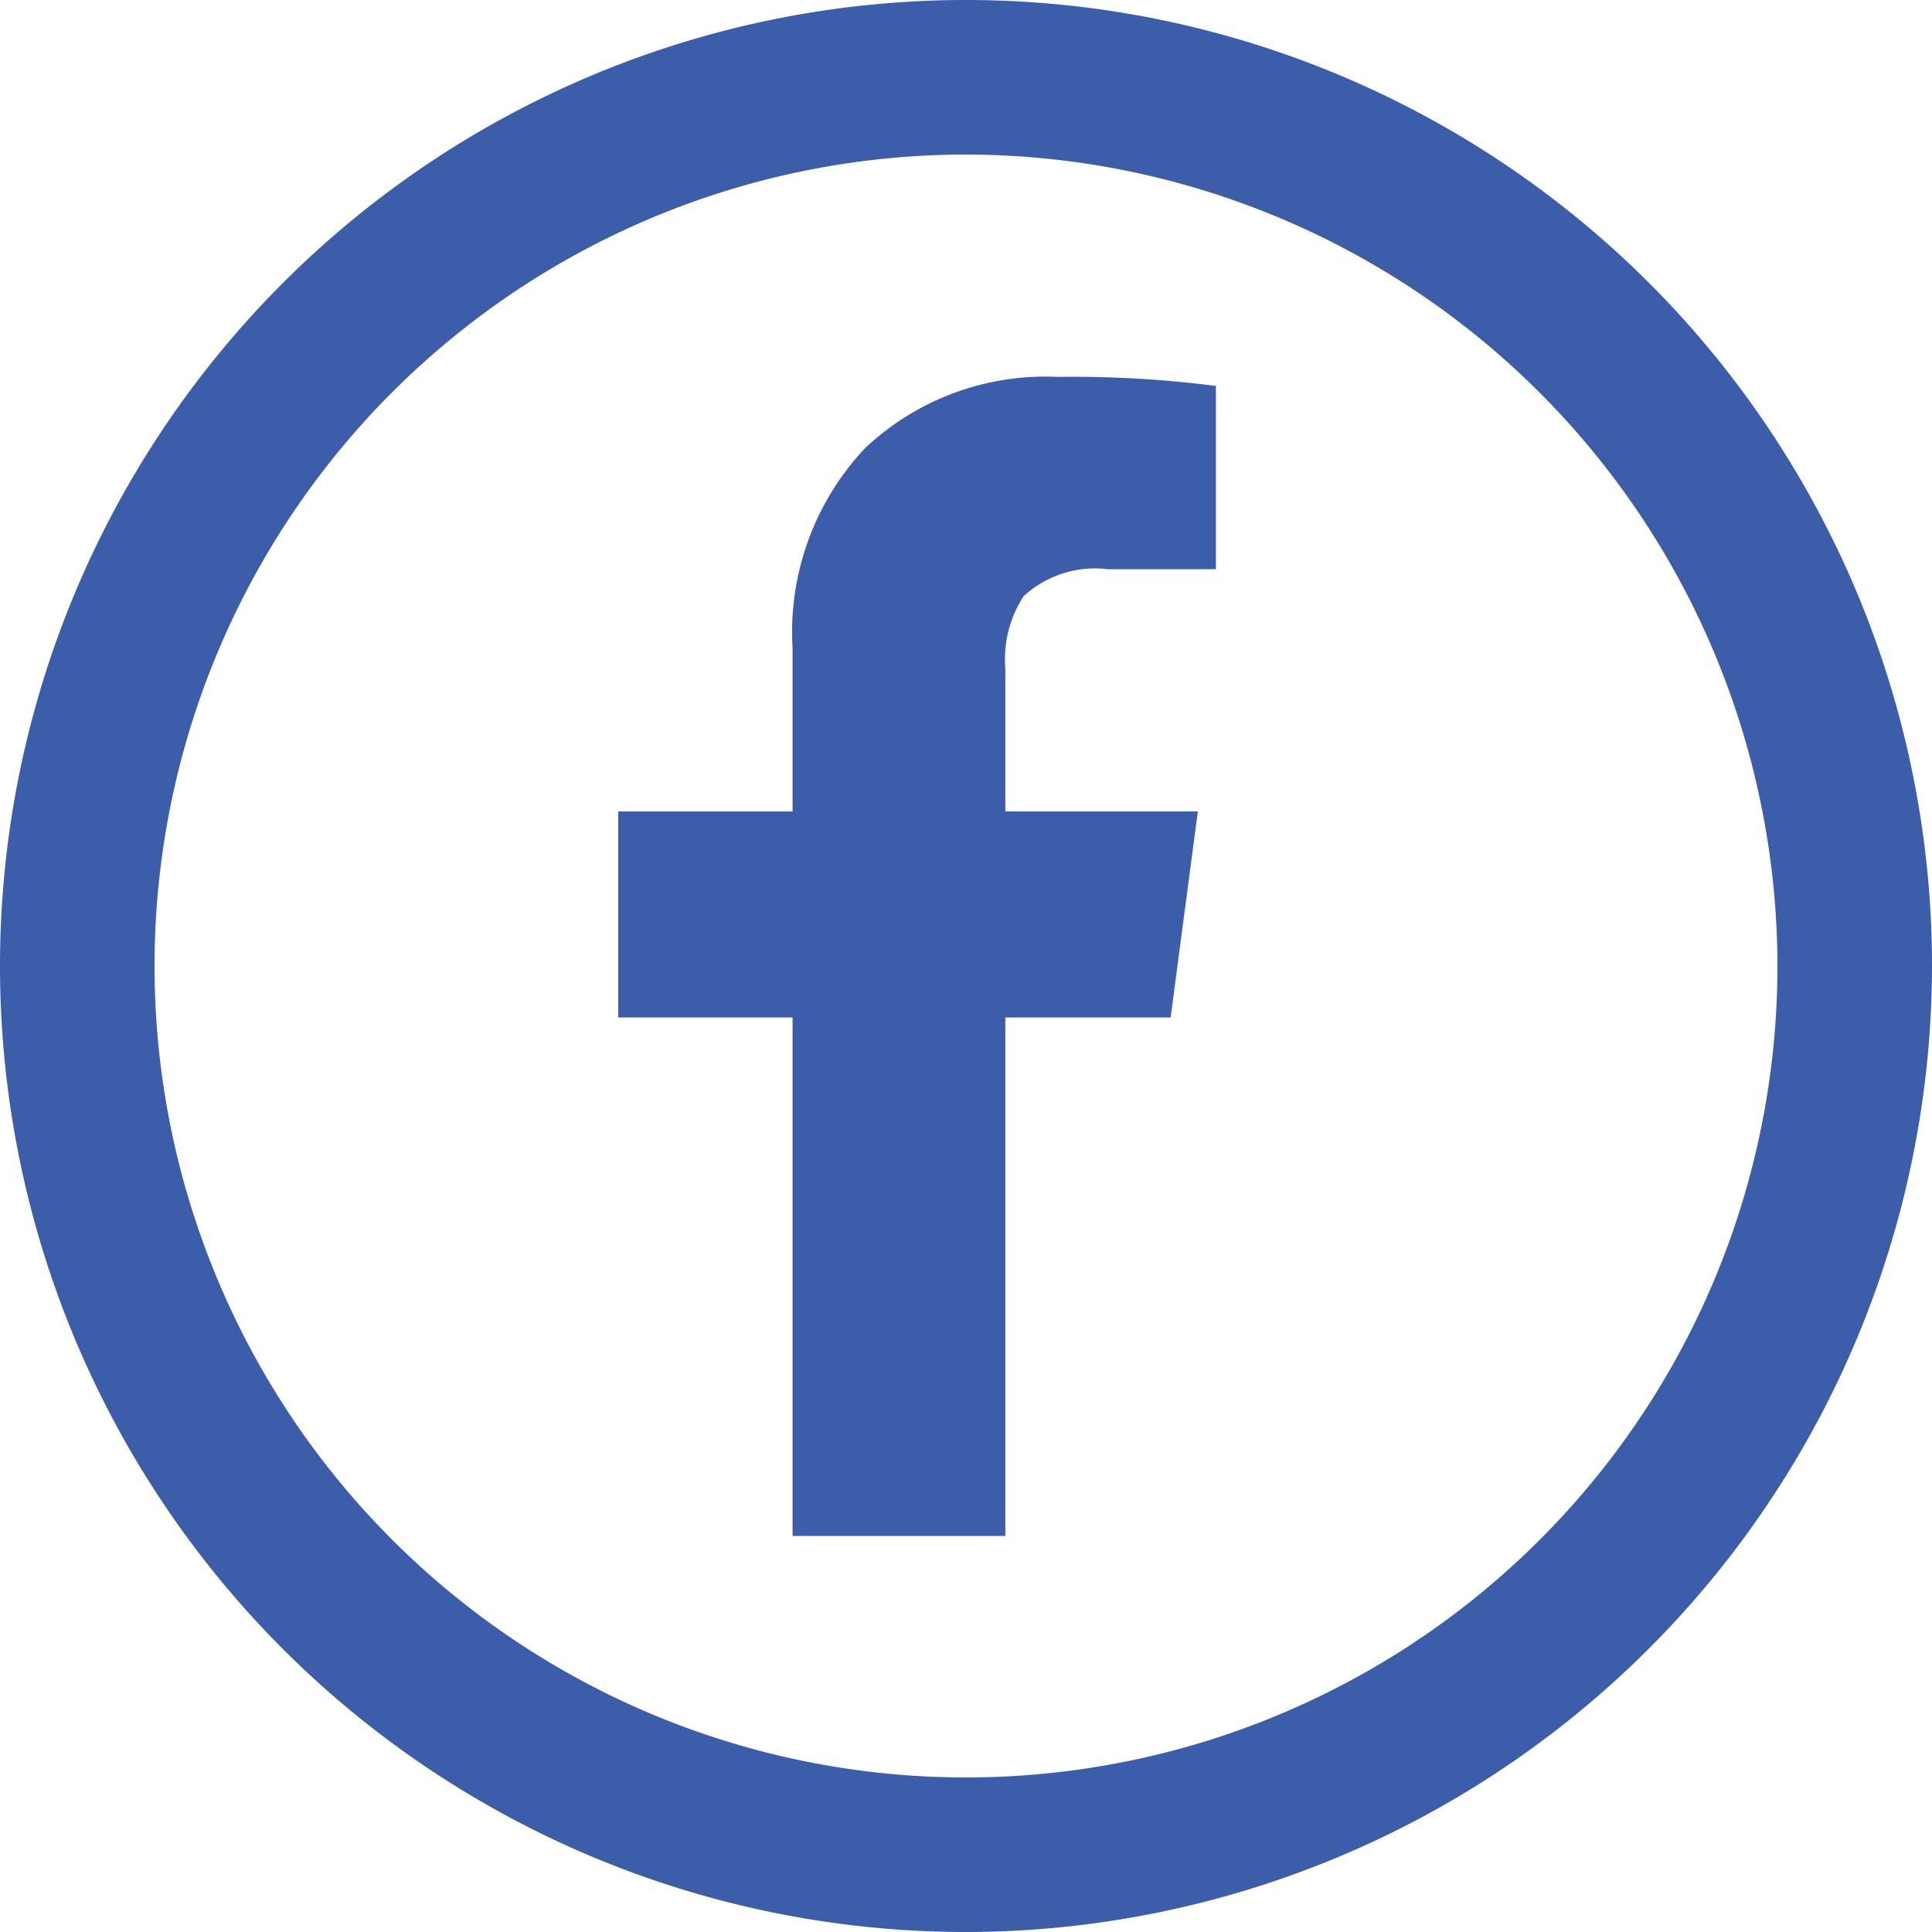 <svg xmlns="http://www.w3.org/2000/svg" width="25" height="25" viewBox="0 0 25 25">
  <title>Asset 22</title>
  <g>
    <path d="M10.256,13.166H8V10.5h2.256V8.391A3.473,3.473,0,0,1,11.193,5.8a3.4,3.4,0,0,1,2.49-.923,14.532,14.532,0,0,1,2.051.117V7.365H14.328a1.36,1.36,0,0,0-1.084.352,1.5,1.5,0,0,0-.235.937V10.5H15.5l-.352,2.666H13.009v6.709H10.256Z" fill="#3c5daa"/>
    <path d="M12.5,25A12.5,12.5,0,1,1,25,12.5,12.514,12.514,0,0,1,12.5,25Zm0-23A10.5,10.5,0,1,0,23,12.5,10.512,10.512,0,0,0,12.5,2Z" fill="#3c5daa"/>
  </g>
</svg>
